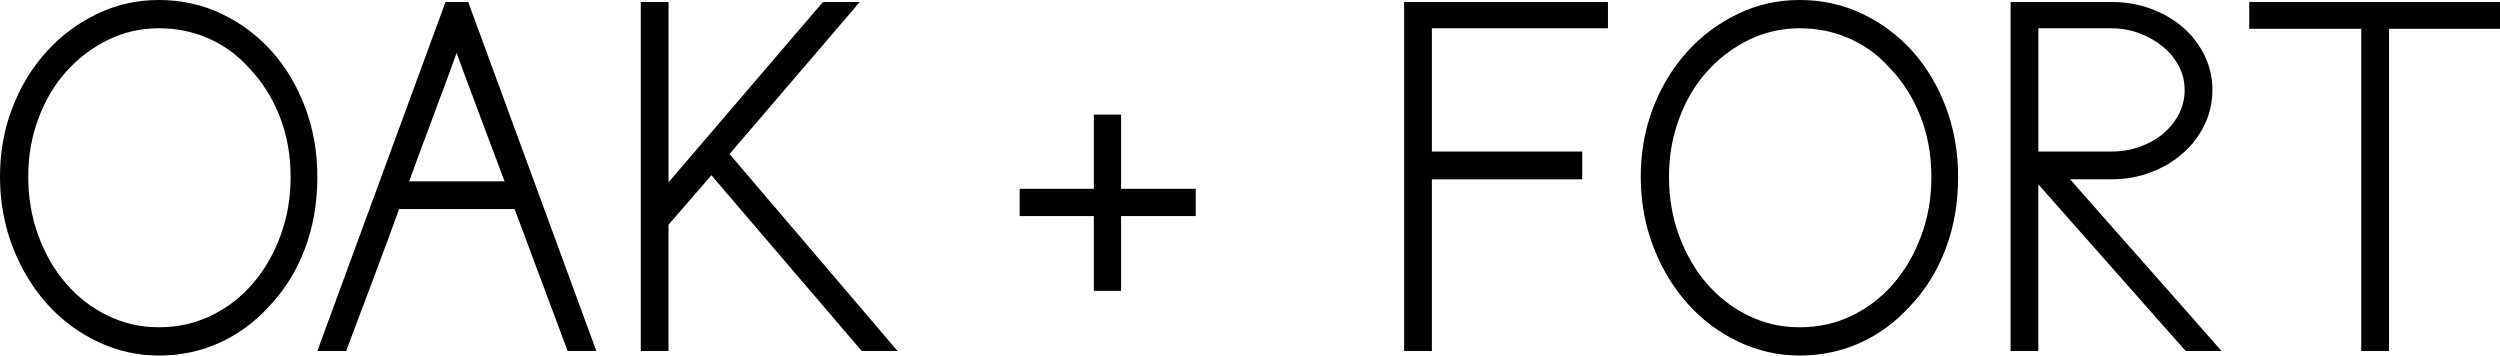 <svg xmlns:xlink="http://www.w3.org/1999/xlink" width="225" height="32" viewBox="0 0 225 32" fill="none" xmlns="http://www.w3.org/2000/svg">
              <path d="M225 2.591V0.182H202.431V2.591H212.512V31.591H215.01V2.591H225ZM189.989 2.545C190.897 2.545 191.753 2.697 192.555 3C193.356 3.303 194.06 3.704 194.666 4.204C195.271 4.704 195.748 5.288 196.097 5.954C196.445 6.621 196.619 7.333 196.619 8.09C196.619 8.847 196.445 9.606 196.097 10.272C195.748 10.939 195.279 11.522 194.689 12.022C194.099 12.522 193.402 12.916 192.601 13.204C191.798 13.492 190.958 13.635 190.08 13.635H183.451V2.546H189.99L189.989 2.545ZM196.71 31.59H199.933C197.784 29.136 195.521 26.568 193.145 23.886C190.768 21.205 188.491 18.621 186.31 16.136H190.079C191.32 16.136 192.493 15.924 193.598 15.5C194.703 15.076 195.665 14.5 196.482 13.773C197.299 13.046 197.942 12.198 198.412 11.227C198.881 10.257 199.116 9.212 199.116 8.091C199.116 6.969 198.881 5.97 198.412 5C197.942 4.03 197.299 3.19 196.482 2.477C195.665 1.765 194.703 1.204 193.598 0.795C192.493 0.386 191.32 0.181 190.079 0.181H180.952V31.59H183.449V16.591L196.709 31.59H196.71ZM175.095 22.431C175.852 20.447 176.23 18.273 176.23 15.909C176.23 13.697 175.867 11.621 175.14 9.682C174.414 7.743 173.415 6.061 172.143 4.636C170.872 3.212 169.365 2.084 167.625 1.25C165.883 0.417 163.999 0 161.971 0C159.943 0 158.149 0.417 156.409 1.25C154.668 2.084 153.147 3.22 151.845 4.659C150.543 6.099 149.522 7.781 148.78 9.705C148.038 11.63 147.667 13.698 147.667 15.909C147.667 18.121 148.053 20.303 148.826 22.273C149.597 24.243 150.634 25.948 151.936 27.387C153.237 28.826 154.758 29.954 156.499 30.773C158.24 31.591 160.064 32 161.971 32C163.879 32 165.718 31.62 167.398 30.863C169.078 30.107 170.569 29.015 171.871 27.59C173.263 26.137 174.338 24.417 175.095 22.432M172.824 10.432C173.49 12.114 173.823 13.94 173.823 15.909C173.823 17.878 173.52 19.553 172.915 21.205C172.309 22.856 171.477 24.296 170.417 25.522C169.357 26.75 168.108 27.712 166.671 28.409C165.233 29.106 163.666 29.454 161.971 29.454C160.276 29.454 158.799 29.106 157.362 28.409C155.923 27.712 154.675 26.75 153.616 25.522C152.556 24.295 151.723 22.856 151.118 21.205C150.512 19.553 150.21 17.788 150.21 15.909C150.21 14.03 150.512 12.318 151.118 10.682C151.723 9.046 152.564 7.629 153.639 6.432C154.713 5.235 155.961 4.288 157.385 3.591C158.808 2.894 160.336 2.546 161.971 2.546C163.605 2.546 165.029 2.849 166.421 3.455C167.814 4.061 169.024 4.94 170.054 6.091C171.235 7.303 172.158 8.75 172.824 10.431M142.4 13.636H128.868V2.546H144.716V0.182H126.371V31.591H128.869V16.137H142.401V13.637L142.4 13.636ZM100.897 19.448H107.617V16.994H100.897V10.312H98.445V16.994H91.77V19.448H98.445V26.176H100.897V19.448ZM57.669 0.182V31.591H60.166V20.227C60.832 19.47 61.475 18.727 62.096 18C62.716 17.273 63.359 16.53 64.025 15.773L77.558 31.591H80.782C78.33 28.712 75.809 25.758 73.221 22.727C70.633 19.697 68.112 16.743 65.66 13.864L77.377 0.182H74.062L60.167 16.409V0.182H57.669H57.669ZM28.562 31.591H31.151C31.938 29.5 32.74 27.372 33.557 25.204C34.374 23.038 35.161 20.908 35.918 18.818H46.317L51.085 31.591H53.673L42.139 0.182H40.096L28.561 31.591H28.562ZM36.827 16.318C37.553 14.318 38.264 12.394 38.961 10.546C39.657 8.698 40.368 6.773 41.095 4.773C41.851 6.834 42.571 8.766 43.252 10.568C43.933 12.371 44.652 14.288 45.408 16.318H36.826H36.827ZM27.427 22.432C28.183 20.448 28.562 18.273 28.562 15.909C28.562 13.698 28.199 11.622 27.472 9.682C26.746 7.744 25.747 6.062 24.476 4.637C23.204 3.213 21.697 2.084 19.957 1.251C18.216 0.417 16.332 0 14.304 0C12.275 0 10.481 0.417 8.741 1.25C7 2.084 5.479 3.22 4.178 4.659C2.876 6.099 1.854 7.781 1.113 9.705C0.37 11.629 0 13.697 0 15.909C0 18.12 0.386 20.303 1.158 22.272C1.93 24.242 2.966 25.947 4.268 27.386C5.569 28.826 7.091 29.954 8.832 30.772C10.572 31.591 12.396 32 14.304 32C16.211 32 18.05 31.62 19.73 30.863C21.41 30.106 22.901 29.015 24.203 27.59C25.595 26.136 26.67 24.416 27.427 22.431M25.156 10.431C25.822 12.113 26.155 13.94 26.155 15.909C26.155 17.878 25.852 19.553 25.247 21.204C24.641 22.856 23.809 24.295 22.75 25.522C21.689 26.749 20.441 27.711 19.003 28.408C17.565 29.105 15.998 29.453 14.303 29.453C12.608 29.453 11.132 29.105 9.694 28.408C8.256 27.711 7.007 26.749 5.948 25.522C4.888 24.295 4.056 22.856 3.451 21.204C2.844 19.553 2.542 17.788 2.542 15.909C2.542 14.03 2.844 12.318 3.451 10.681C4.056 9.045 4.896 7.629 5.971 6.431C7.045 5.234 8.294 4.288 9.717 3.59C11.14 2.893 12.669 2.545 14.304 2.545C15.938 2.545 17.361 2.848 18.754 3.454C20.146 4.061 21.357 4.939 22.387 6.09C23.567 7.303 24.49 8.75 25.156 10.431" fill="black"></path>
            </svg>